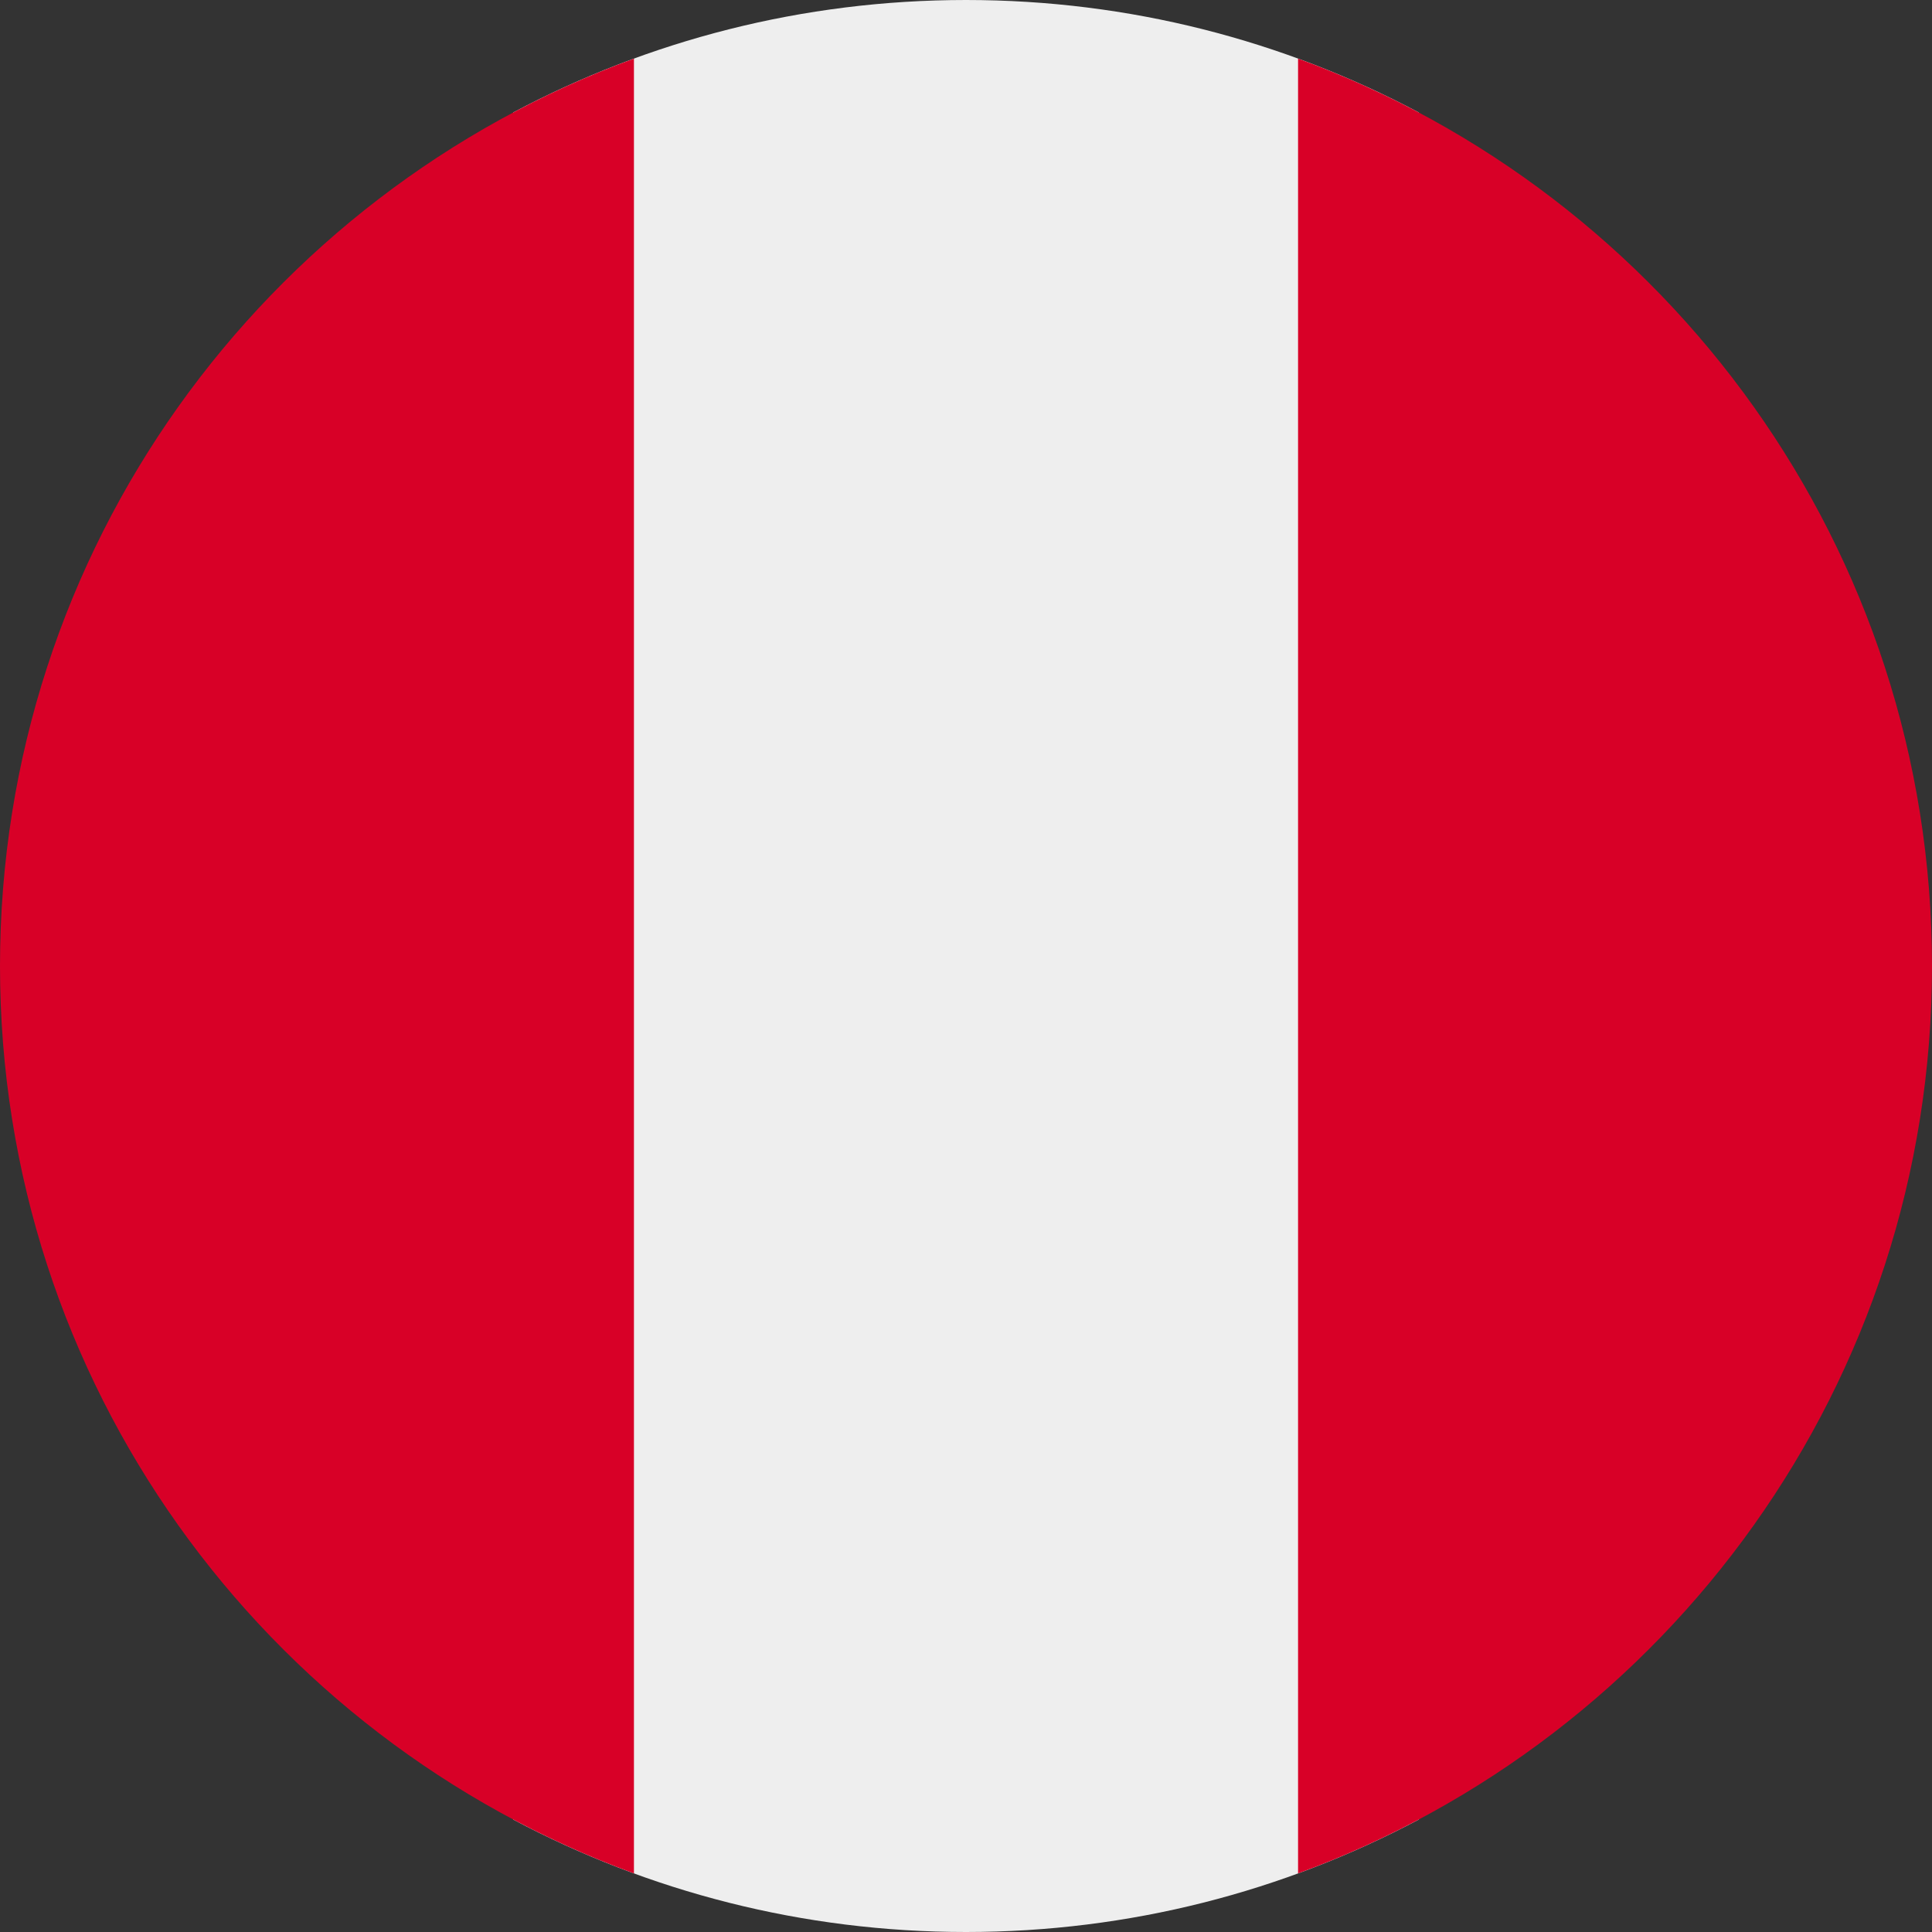 <svg width="24" height="24" viewBox="0 0 24 24" fill="none" xmlns="http://www.w3.org/2000/svg">
<rect x="0" y="0" width="24" height="24" fill="#333333" stroke="none"/>
<path d="M6.375 22.603C8.053 23.495 9.967 24 12 24C14.033 24 15.947 23.495 17.625 22.603L17.625 1.397C15.947 0.505 14.033 -1.57027e-07 12 -2.45877e-07C9.967 -3.34726e-07 8.053 0.505 6.375 1.397L6.375 22.603Z" fill="#EEEEEE"/>
<path d="M7.875 23.272C3.28 21.59 -7.19064e-07 17.178 -4.92724e-07 12C-2.66384e-07 6.822 3.28 2.41 7.875 0.728L7.875 23.272Z" fill="#D80027"/>
<path d="M16.125 23.272L16.125 0.728C20.72 2.41 24 6.822 24 12C24 17.178 20.72 21.59 16.125 23.272Z" fill="#D80027"/>
</svg>
